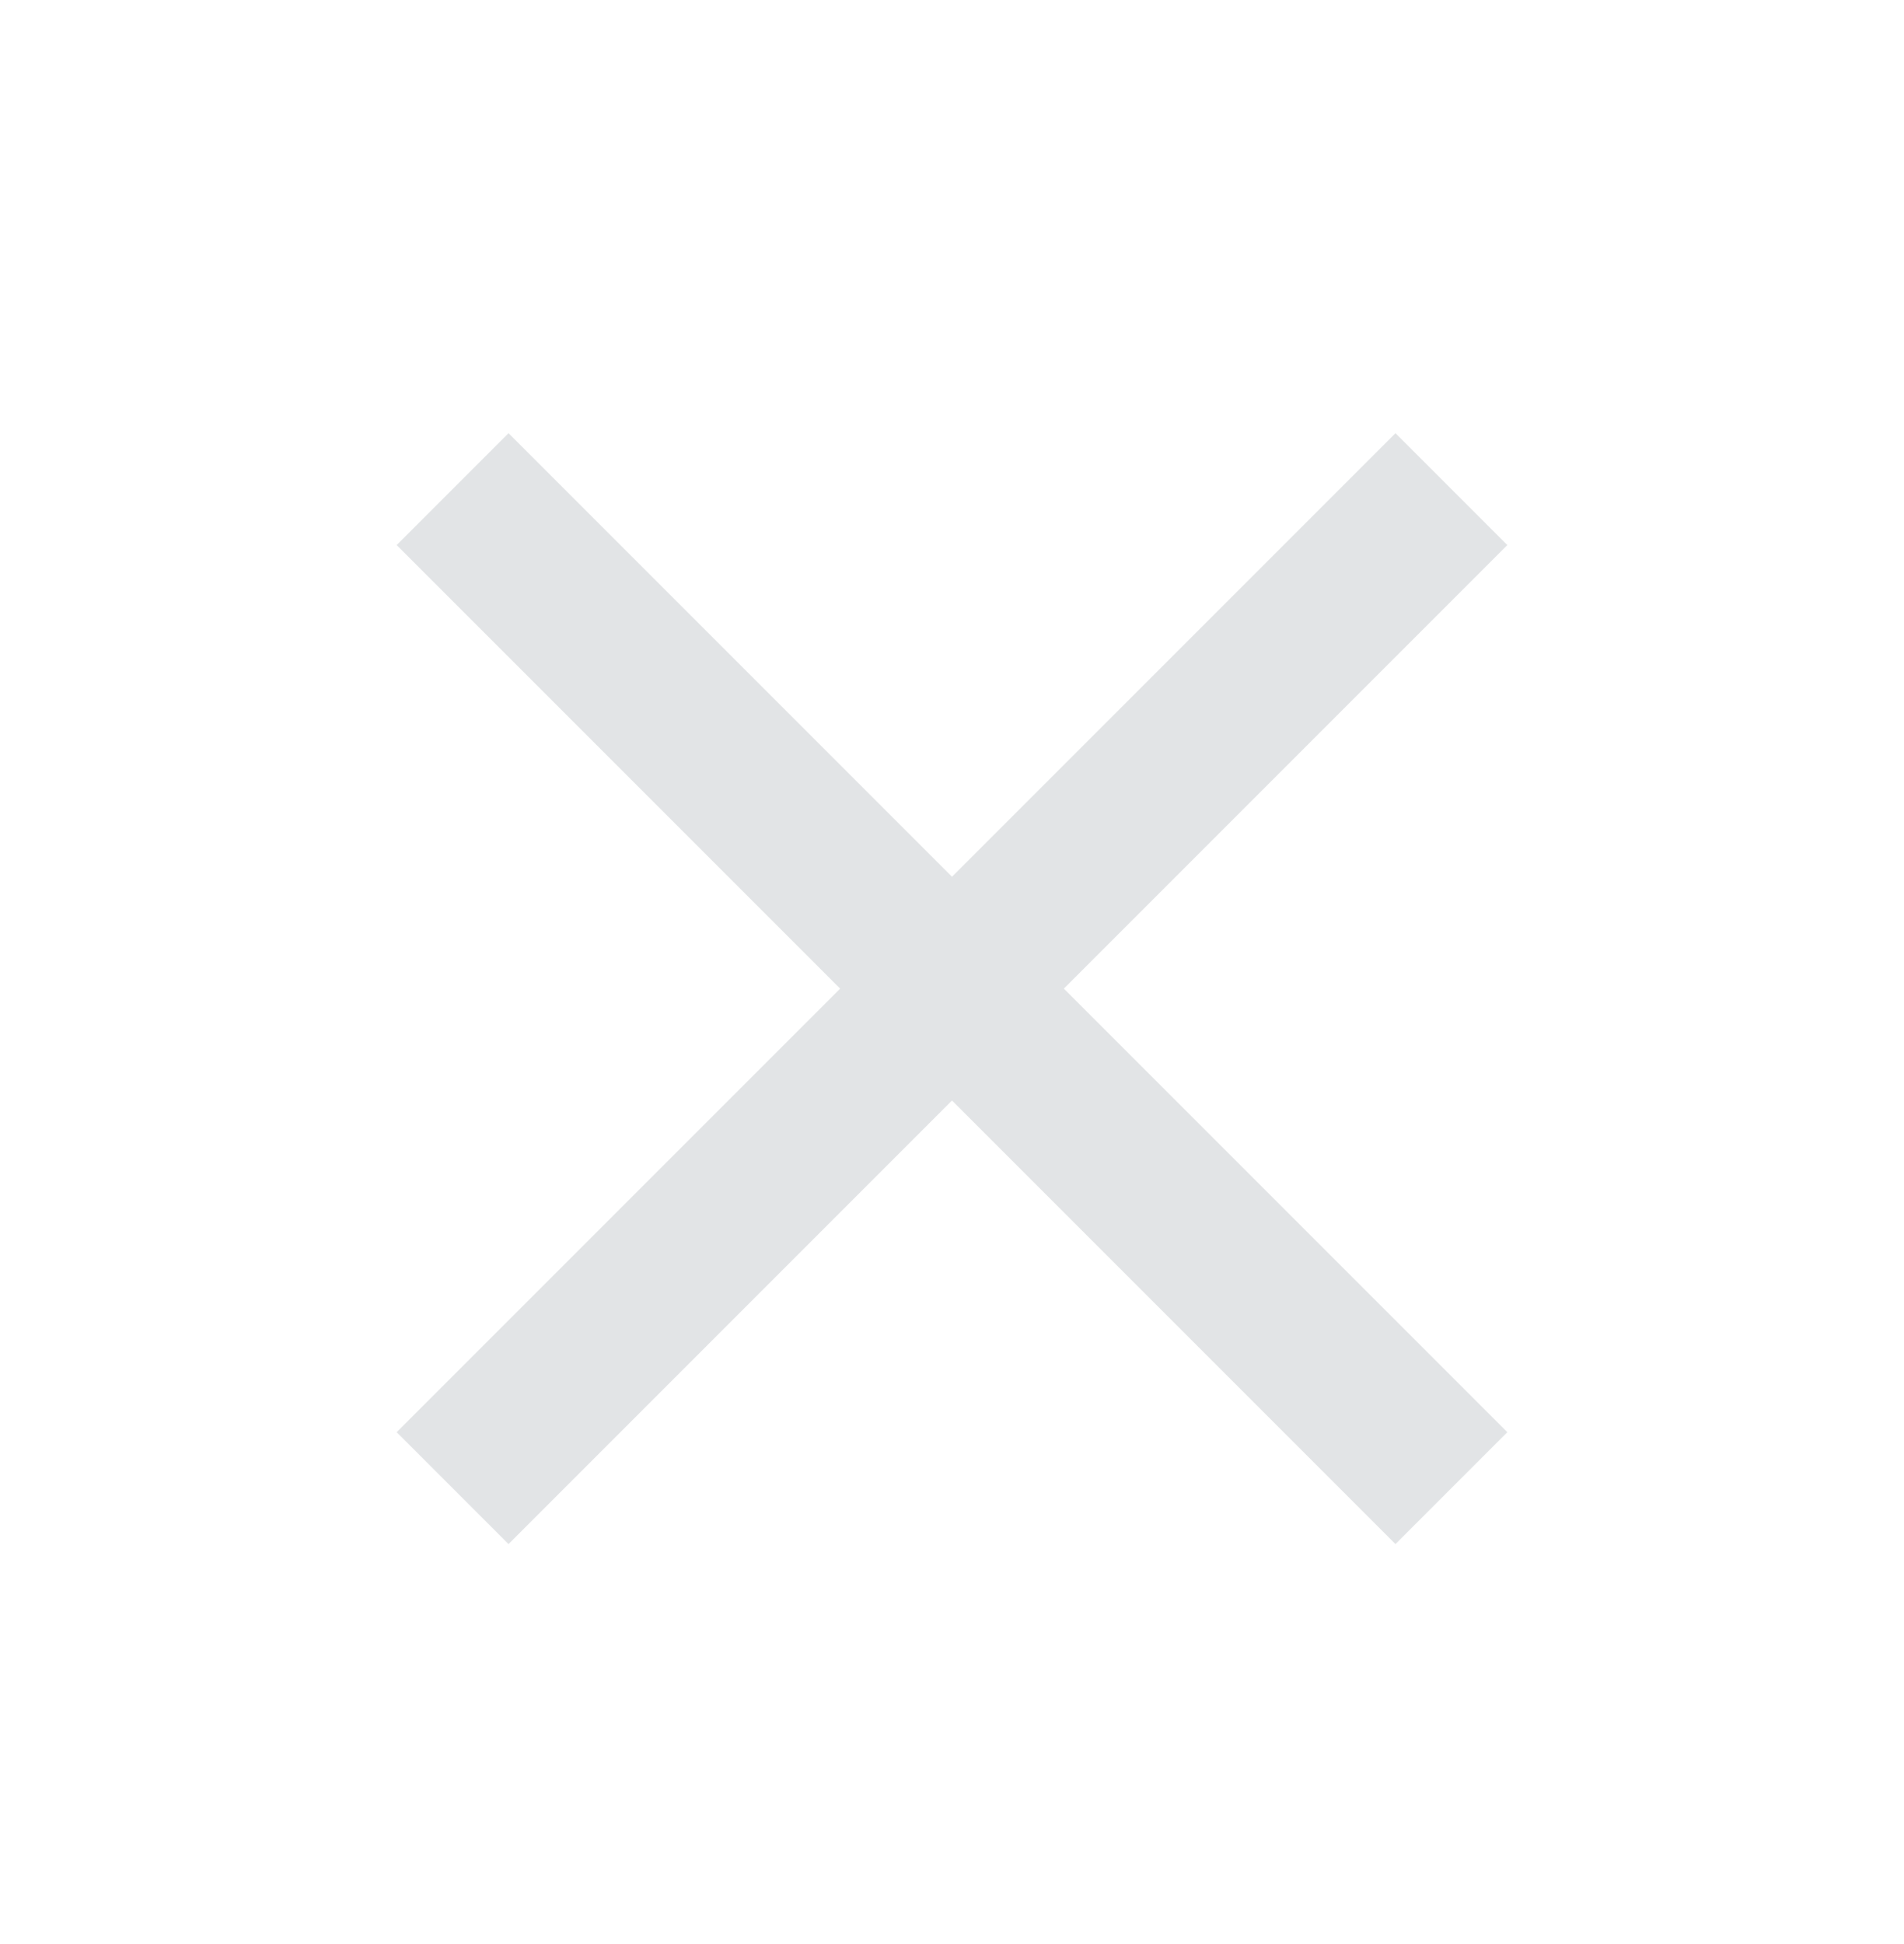 <?xml version="1.0" encoding="UTF-8"?> <svg xmlns="http://www.w3.org/2000/svg" width="48" height="49" viewBox="0 0 48 49" fill="none"><path d="M38 13.738L35.18 10.918L24 22.098L12.82 10.918L10 13.738L21.18 24.918L10 36.098L12.82 38.918L24 27.738L35.18 38.918L38 36.098L26.82 24.918L38 13.738Z" fill="#E2E4E6"></path></svg> 